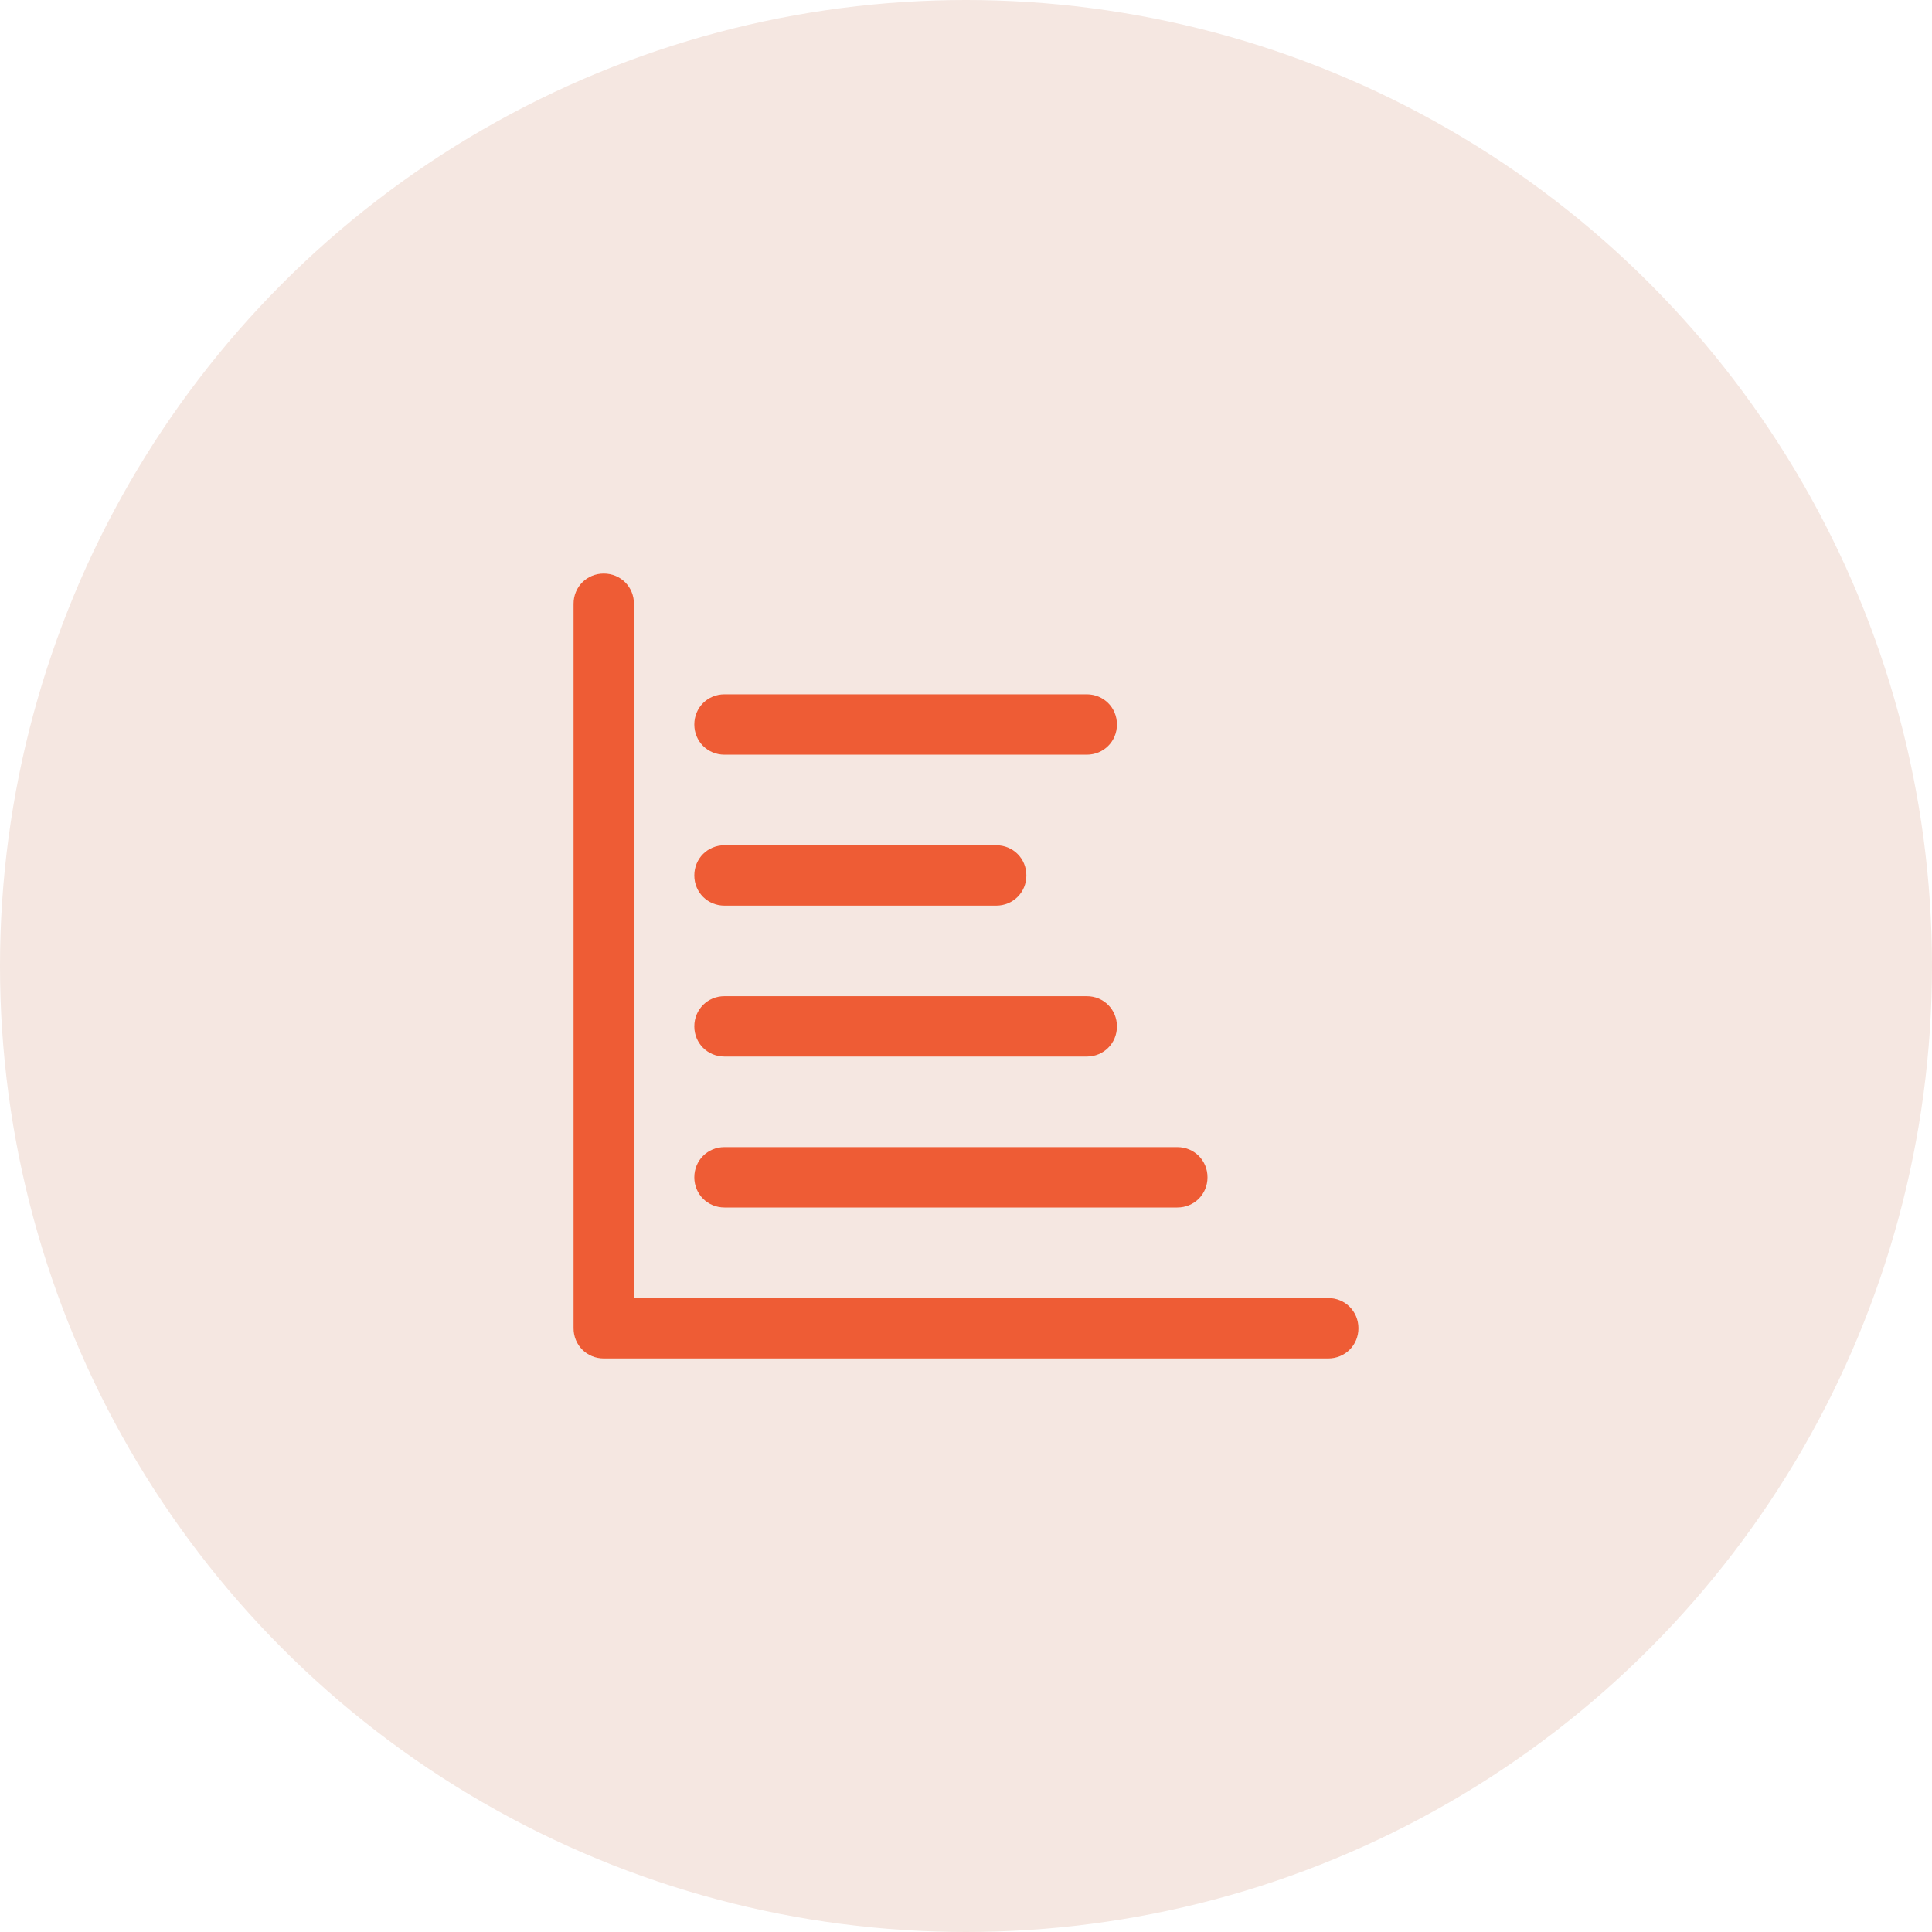 <?xml version="1.0" encoding="UTF-8"?> <svg xmlns="http://www.w3.org/2000/svg" width="40" height="40" viewBox="0 0 40 40" fill="none"><circle cx="20" cy="20" r="20" fill="#F5E7E1"></circle><path d="M27.5 26.875H13.125V12.5C13.125 12.15 12.85 11.875 12.5 11.875C12.15 11.875 11.875 12.15 11.875 12.5V27.5C11.875 27.85 12.15 28.125 12.5 28.125H27.5C27.85 28.125 28.125 27.85 28.125 27.5C28.125 27.15 27.85 26.875 27.5 26.875Z" fill="#EE5C35"></path><path d="M15 15.625H22.5C22.85 15.625 23.125 15.35 23.125 15C23.125 14.65 22.85 14.375 22.5 14.375H15C14.65 14.375 14.375 14.65 14.375 15C14.375 15.35 14.65 15.625 15 15.625Z" fill="#EE5C35"></path><path d="M15 18.75H20.625C20.975 18.75 21.25 18.475 21.25 18.125C21.25 17.775 20.975 17.5 20.625 17.5H15C14.65 17.5 14.375 17.775 14.375 18.125C14.375 18.475 14.65 18.75 15 18.75Z" fill="#EE5C35"></path><path d="M15 21.875H22.5C22.85 21.875 23.125 21.6 23.125 21.25C23.125 20.9 22.85 20.625 22.5 20.625H15C14.65 20.625 14.375 20.9 14.375 21.25C14.375 21.6 14.65 21.875 15 21.875Z" fill="#EE5C35"></path><path d="M15 25H24.375C24.725 25 25 24.725 25 24.375C25 24.025 24.725 23.75 24.375 23.75H15C14.65 23.75 14.375 24.025 14.375 24.375C14.375 24.725 14.65 25 15 25Z" fill="#EE5C35"></path></svg> 